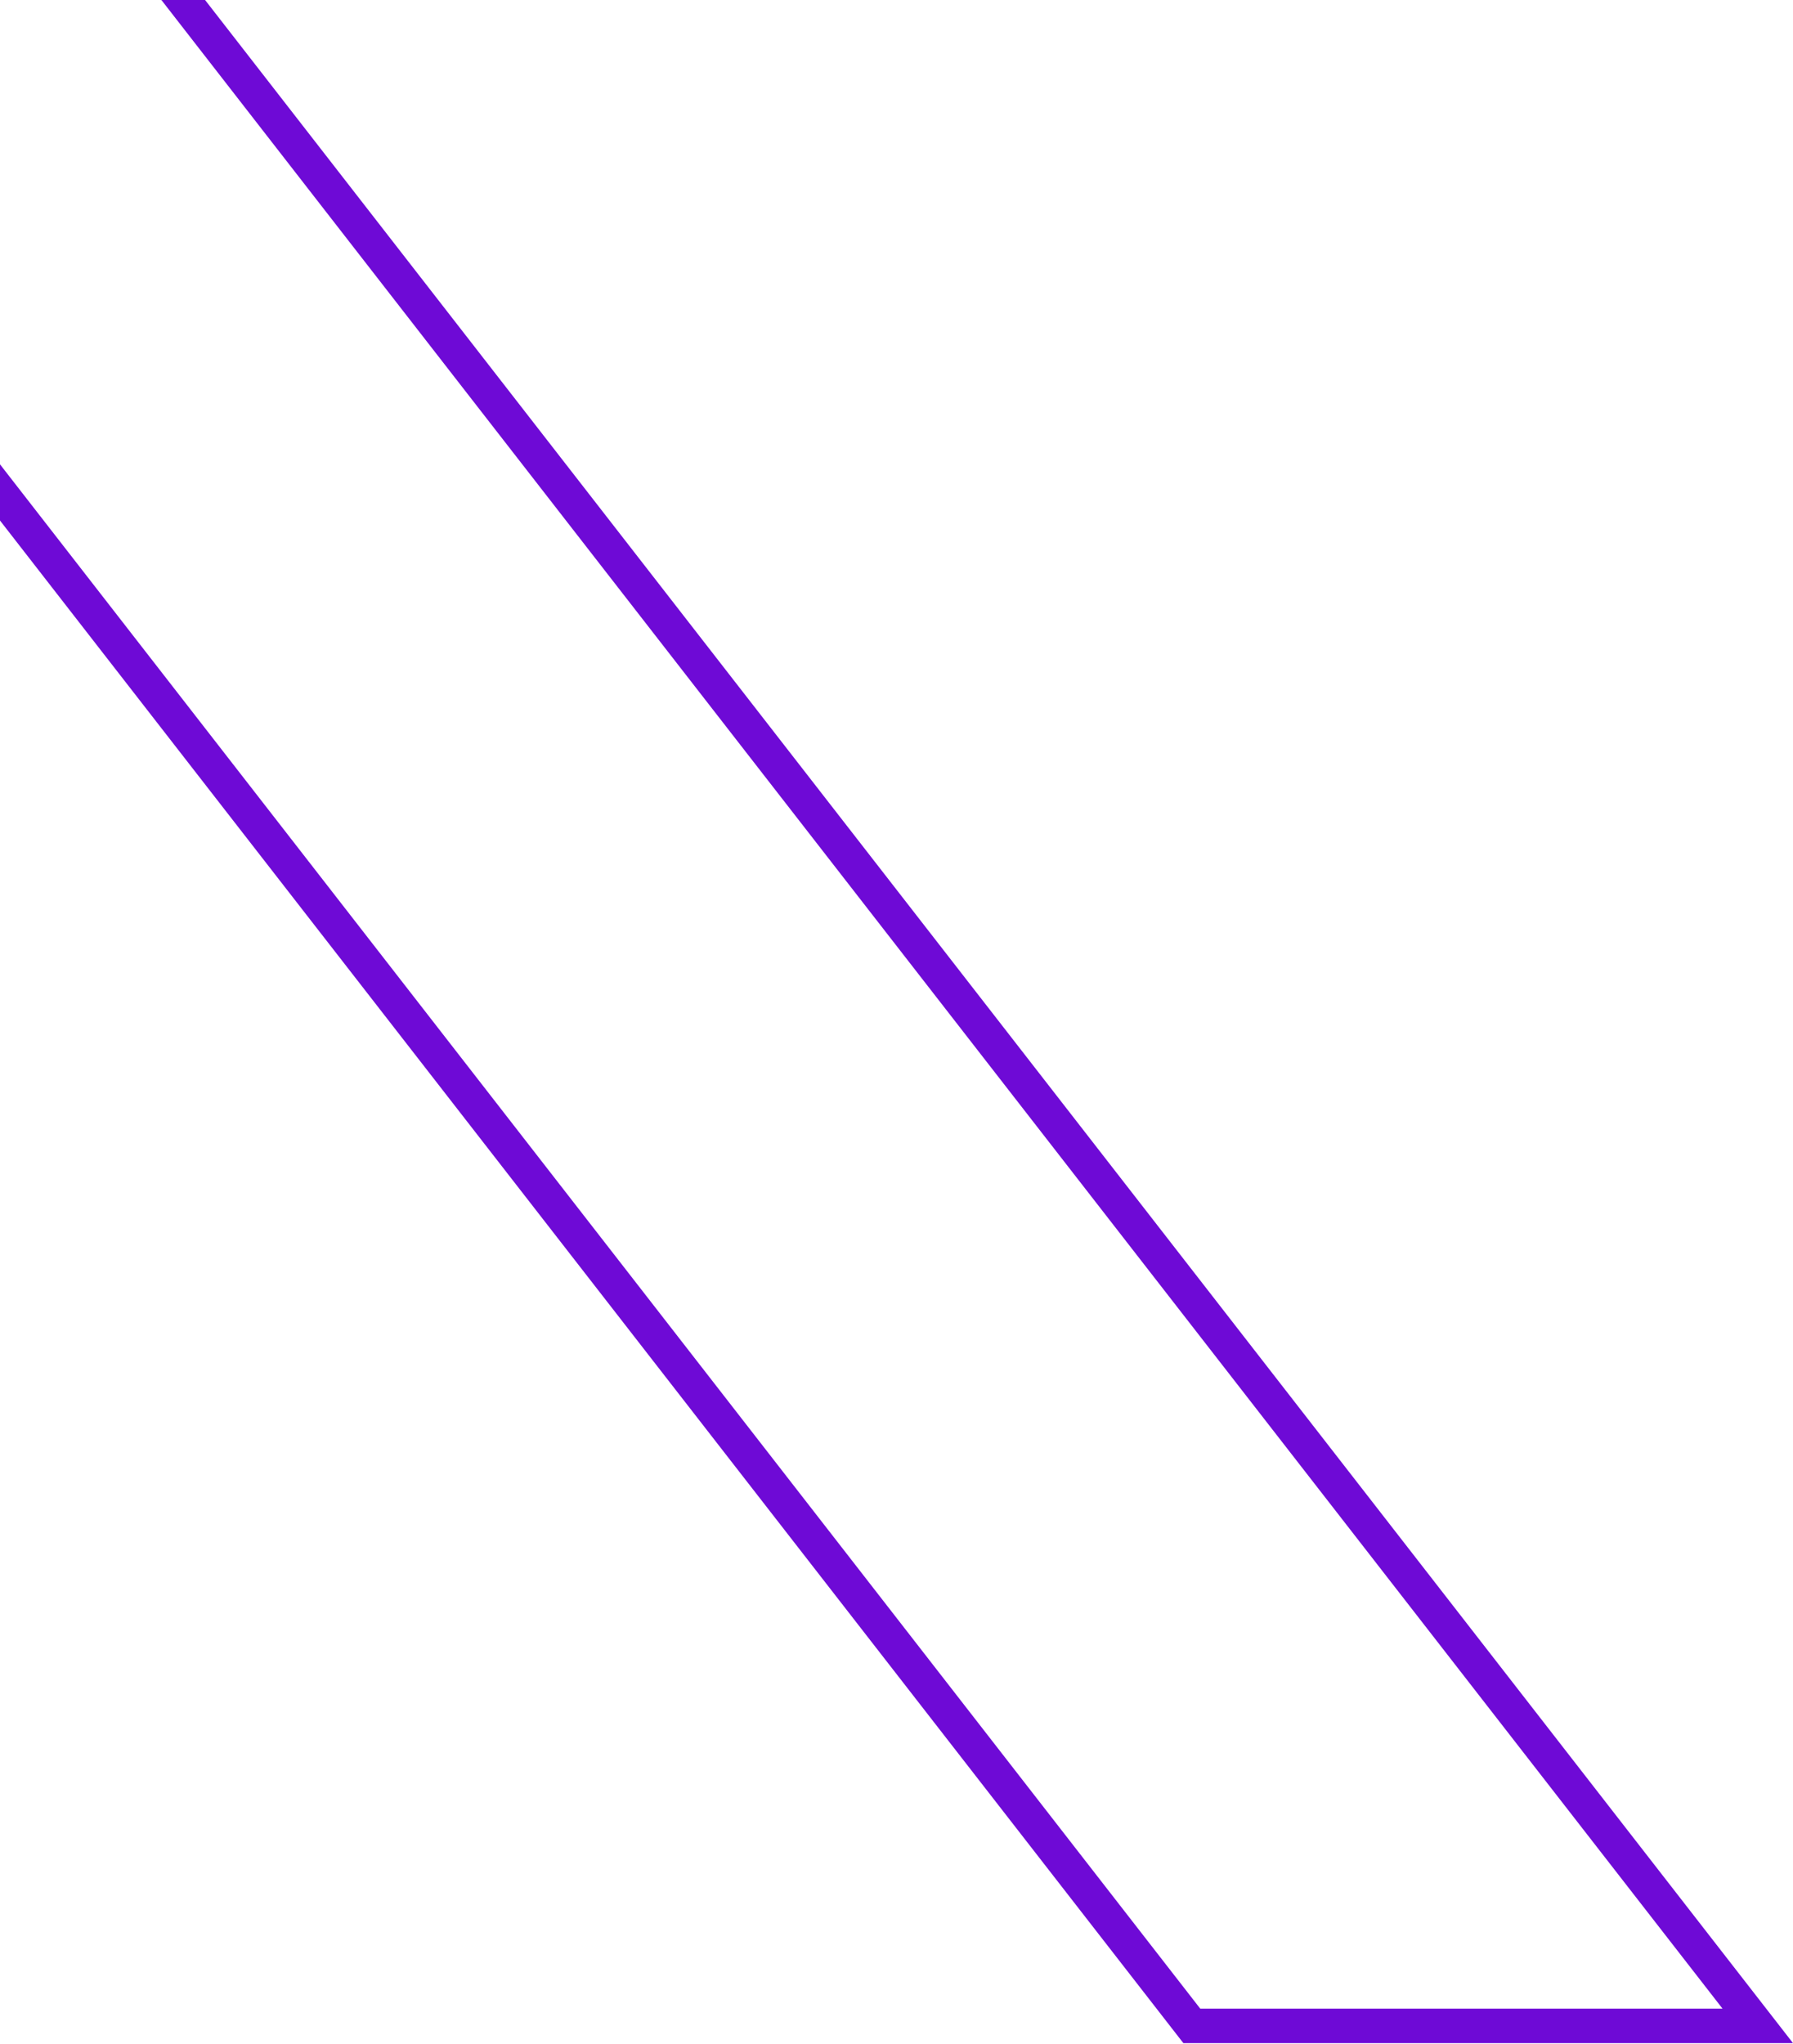 <svg width="208" height="237" viewBox="0 0 208 237" fill="none" xmlns="http://www.w3.org/2000/svg">
<path d="M203.912 234.936H138.257L-227.777 -235.865H-162.121L203.912 234.936Z" stroke="#6E0AD6" stroke-width="4"/>
</svg>

